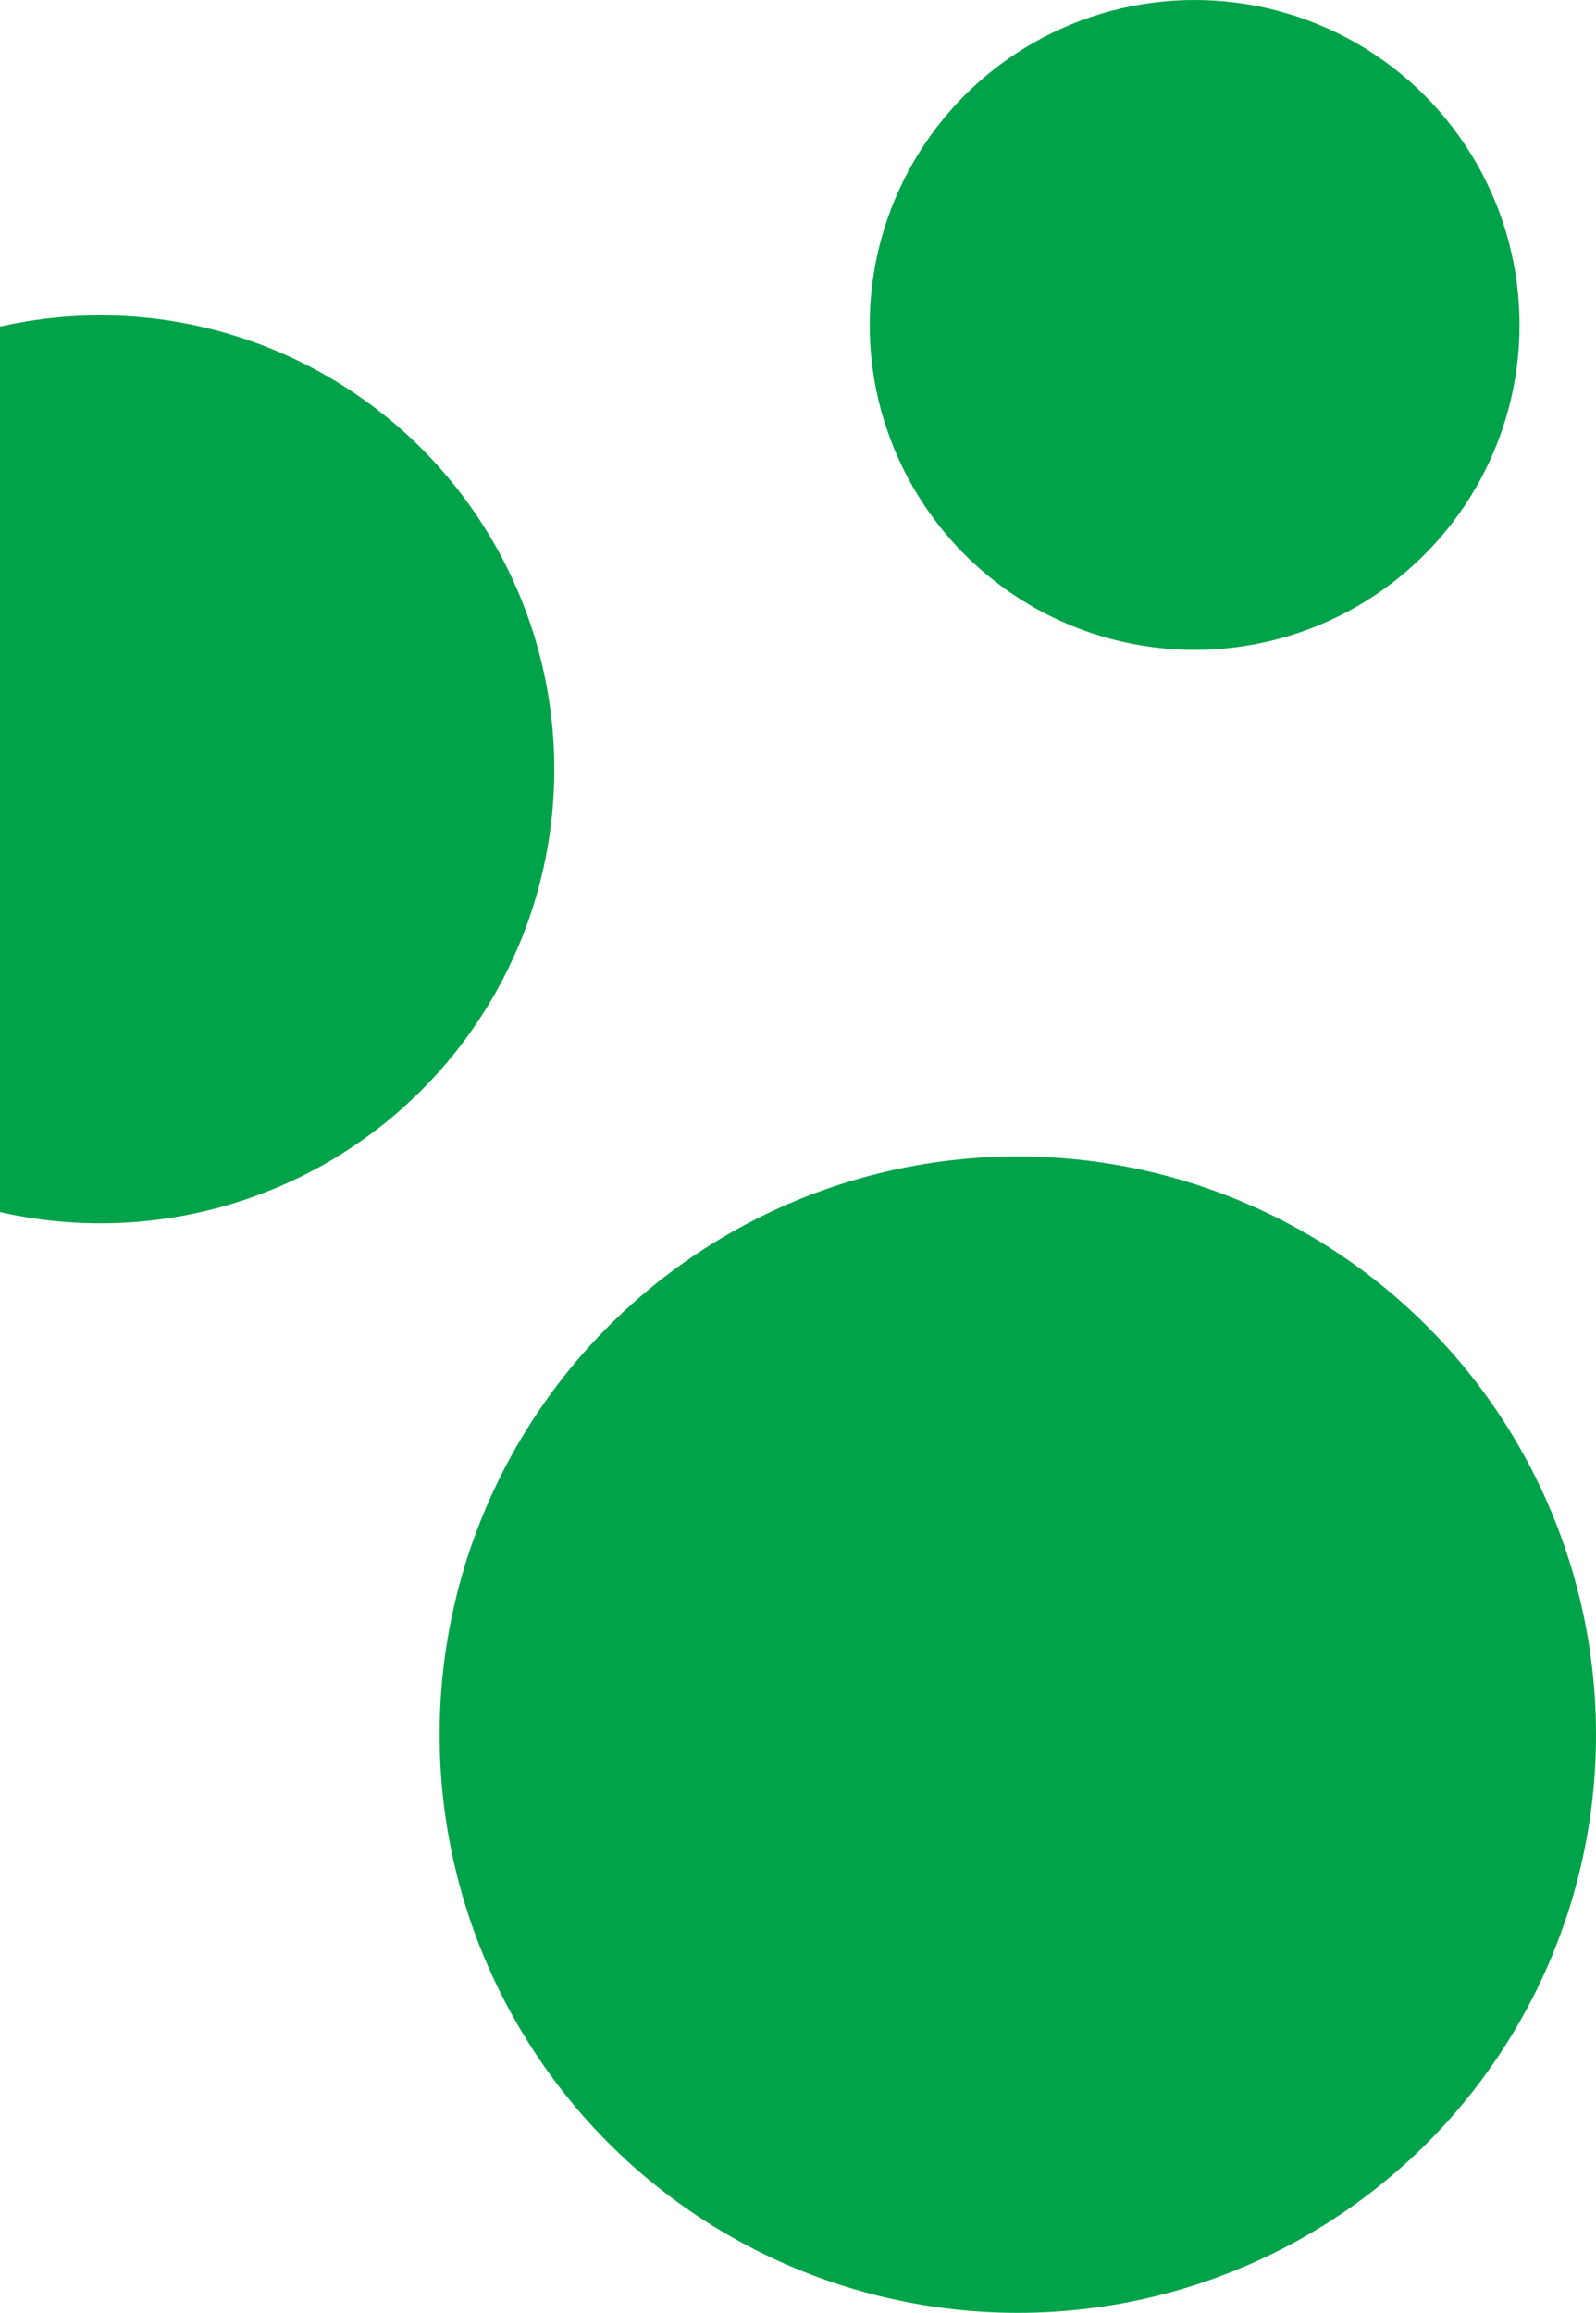 <svg width="167" height="242" viewBox="0 0 167 242" fill="none" xmlns="http://www.w3.org/2000/svg">
<circle cx="106.5" cy="181.5" r="60.5" fill="#00A349"/>
<circle cx="125" cy="34" r="34" fill="#00A349"/>
<circle cx="10.5" cy="80.5" r="47.5" fill="#00A349"/>
</svg>
